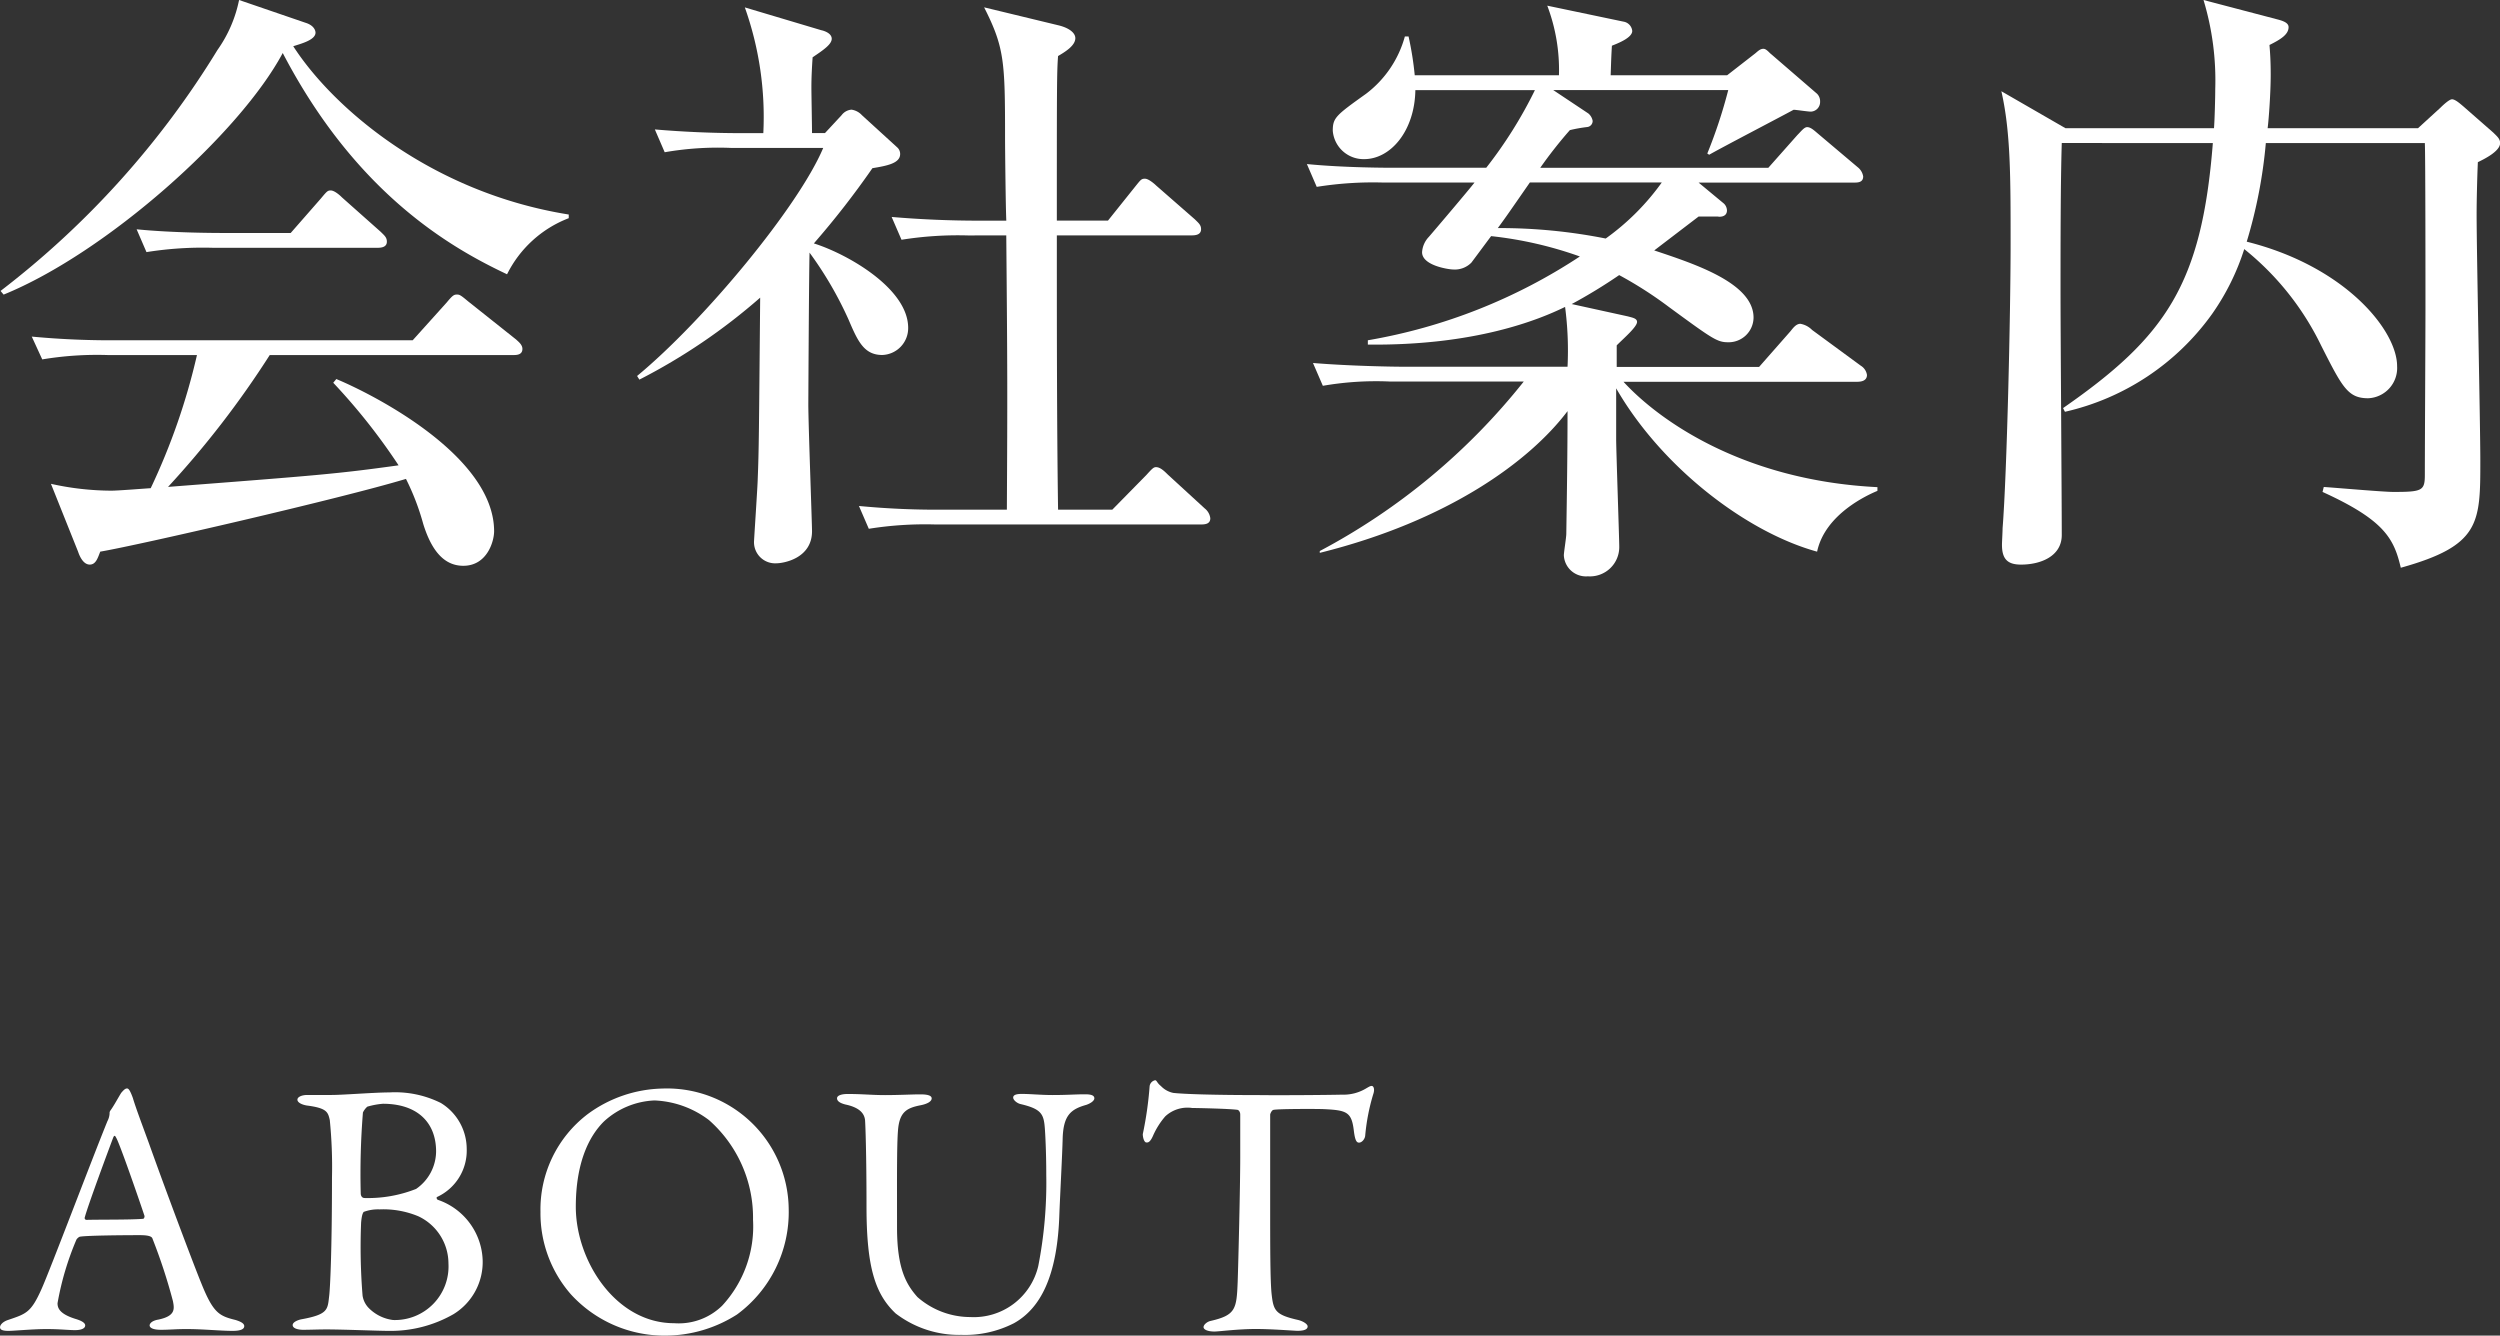 <svg xmlns="http://www.w3.org/2000/svg" width="146" height="78" viewBox="0 0 146 78"><rect x="0" y="0" width="146" height="78" fill="#333333" stroke="none"/><g transform="translate(-183 -345)"><path d="M1113.5,1951.256c-3.2-1.512-8.783-4.643-13.1-12.922-2.519,4.715-10.295,11.662-16.3,14.109l-.18-.214a51.639,51.639,0,0,0,12.67-14.075,7.67,7.67,0,0,0,1.26-2.916l3.887,1.332c.468.145.577.432.577.576,0,.432-.865.649-1.3.792,2.3,3.564,7.991,8.531,16.089,9.828v.214A6.7,6.7,0,0,0,1113.5,1951.256Zm.36,4.717h-14.219a54.886,54.886,0,0,1-5.939,7.7c8.855-.684,9.827-.756,13.463-1.26a35.593,35.593,0,0,0-3.816-4.822l.18-.217c2.088.865,9.215,4.465,9.215,8.891,0,.576-.4,2.015-1.8,2.015-1.151,0-1.872-.935-2.34-2.447a14.27,14.27,0,0,0-1.007-2.627c-3.816,1.152-15.7,3.887-17.854,4.248-.144.359-.252.756-.612.756-.4,0-.612-.541-.684-.756l-1.584-3.961a16.381,16.381,0,0,0,3.527.4c.4,0,1.729-.108,2.3-.145a37.831,37.831,0,0,0,2.7-7.773h-5.147a19.468,19.468,0,0,0-3.888.252l-.612-1.332a49.482,49.482,0,0,0,5.147.214h17.1l1.98-2.2c.359-.432.431-.469.611-.469.144,0,.217.037.648.4l2.808,2.232c.108.108.36.287.36.539C1114.4,1955.973,1114.041,1955.973,1113.861,1955.973Zm-7.919-6.264h-9.611a20.851,20.851,0,0,0-3.888.252l-.575-1.332c2.159.215,4.715.215,5.111.215h3.887l1.765-2.016c.359-.432.4-.467.575-.467.216,0,.54.287.648.4l2.268,2.015c.216.215.36.323.36.575C1106.482,1949.672,1106.158,1949.709,1105.942,1949.709Z" transform="translate(-900.888 -1590.238)" fill="#fff"/><path d="M1121.2,1957.195c3.923-3.24,9.431-9.9,10.87-13.318H1126.7a18.1,18.1,0,0,0-3.888.252l-.575-1.332c1.691.144,3.383.217,5.111.217h1.224a19.108,19.108,0,0,0-1.08-7.344l4.464,1.332c.18.037.611.18.611.5s-.468.648-1.115,1.08c-.036.5-.072,1.152-.072,1.764,0,.359.036,2.232.036,2.664h.756l.971-1.045a.8.8,0,0,1,.577-.323,1.028,1.028,0,0,1,.611.323l2.052,1.873a.51.51,0,0,1,.18.394c0,.541-.756.686-1.62.828a49.878,49.878,0,0,1-3.42,4.393c1.945.611,5.508,2.627,5.508,4.932a1.566,1.566,0,0,1-1.512,1.584c-1.08,0-1.44-.828-1.979-2.088a21.461,21.461,0,0,0-2.269-3.889c-.035,1.4-.071,8.748-.071,8.856,0,1.152.216,6.947.216,7.414,0,1.584-1.656,1.873-2.088,1.873a1.233,1.233,0,0,1-1.3-1.26c0-.109.216-3.348.216-3.637.072-1.8.072-2.662.144-10.617a34.611,34.611,0,0,1-7.055,4.787Zm19.329-8.207a20.922,20.922,0,0,0-3.887.252l-.576-1.332c1.692.145,3.419.217,5.112.217h1.584c-.036-.756-.073-4.176-.073-4.859,0-4.428-.036-5.256-1.223-7.6l4.319,1.045c.611.142,1.008.431,1.008.756,0,.431-.576.791-1.008,1.043-.072.935-.072,1.8-.072,9.611h2.987l1.584-1.98c.324-.4.36-.467.576-.467s.576.322.648.394l2.267,1.981c.217.217.361.324.361.576,0,.324-.325.359-.54.359h-7.883c0,5.364,0,11.088.072,16.018h3.167l1.981-2.016c.359-.394.431-.467.575-.467.252,0,.5.252.684.432l2.16,1.981a.859.859,0,0,1,.324.574c0,.324-.288.361-.54.361H1138.62a20.921,20.921,0,0,0-3.888.252l-.576-1.332a48.172,48.172,0,0,0,5.111.215h3.528c.036-6.695.036-8.026-.035-16.018Z" transform="translate(-900.994 -1590.238)" fill="#fff"/><path d="M1190.224,1967.455c-4.175-1.152-9.107-4.969-11.735-9.539v2.986c0,.577.18,5.832.18,6.229a1.713,1.713,0,0,1-1.835,1.764,1.292,1.292,0,0,1-1.4-1.225c0-.18.143-1.043.143-1.26.036-2.375.072-4.787.072-7.162-2.2,2.914-6.947,6.406-14.469,8.277v-.107a37.774,37.774,0,0,0,11.914-9.9h-7.847a18.194,18.194,0,0,0-3.888.251l-.576-1.332c2.2.18,4.716.217,5.112.217h9.754a19.467,19.467,0,0,0-.143-3.492c-1.548.756-5.256,2.268-11.519,2.2v-.252a32.371,32.371,0,0,0,12.382-4.894,22.54,22.54,0,0,0-5.182-1.188c-.325.432-.829,1.116-1.153,1.547a1.357,1.357,0,0,1-1.08.4c-.216,0-1.8-.217-1.8-1.008a1.43,1.43,0,0,1,.4-.9c.431-.5,2.3-2.7,2.663-3.168h-5.327a20.835,20.835,0,0,0-3.888.252l-.575-1.332c2.195.216,4.715.216,5.111.216h5.363a25.578,25.578,0,0,0,2.844-4.535h-6.983c-.036,2.375-1.44,4.031-2.988,4.031a1.8,1.8,0,0,1-1.835-1.656c0-.756.179-.9,1.943-2.16a6.276,6.276,0,0,0,2.267-3.348h.216a18.873,18.873,0,0,1,.361,2.268h8.422a10.571,10.571,0,0,0-.683-4.066l4.463.935a.609.609,0,0,1,.5.541c0,.4-.827.719-1.188.863-.036.649-.036.649-.072,1.727h6.8l1.619-1.26c.144-.107.288-.287.5-.287.18,0,.324.217.468.324l2.664,2.3a.624.624,0,0,1,.18.469.562.562,0,0,1-.54.576c-.181,0-.864-.108-1.008-.108-.792.432-4.248,2.231-4.931,2.627l-.109-.072a28.943,28.943,0,0,0,1.224-3.707h-10.223l2.052,1.367a.735.735,0,0,1,.252.432.356.356,0,0,1-.323.361,8.7,8.7,0,0,0-1.008.18,25.417,25.417,0,0,0-1.729,2.2h13.319l1.692-1.908c.216-.215.4-.467.575-.467.217,0,.433.215.649.395l2.3,1.943a.86.86,0,0,1,.324.541c0,.36-.324.36-.54.36h-9.072l1.476,1.224a.58.58,0,0,1,.181.4c0,.359-.361.394-.54.359h-1.117l-2.591,1.979c2.376.793,5.8,1.908,5.8,3.923a1.454,1.454,0,0,1-1.476,1.44c-.648,0-.9-.18-3.455-2.051a23.024,23.024,0,0,0-2.916-1.871,30.662,30.662,0,0,1-2.772,1.691l3.276.719c.252.072.54.11.54.324,0,.289-.756.936-1.188,1.369v1.26h8.315l1.836-2.088c.144-.179.324-.431.576-.431a1.265,1.265,0,0,1,.683.359l2.844,2.088a.765.765,0,0,1,.361.539c0,.361-.361.4-.577.4h-13.642c1.98,2.16,6.876,5.759,14.83,6.154v.217C1193.176,1964.143,1190.691,1965.258,1190.224,1967.455Zm-16.774-21.562c-1.224,1.763-1.368,1.98-1.872,2.664a31.8,31.8,0,0,1,6.3.611,14.1,14.1,0,0,0,3.276-3.275Z" transform="translate(-901.105 -1590.238)" fill="#fff"/><path d="M1204.616,1943.59c-.072,2.41-.072,5.9-.072,8.818,0,2.233.072,12.059.072,14.074,0,1.26-1.26,1.729-2.376,1.729-.756,0-1.116-.289-1.116-1.152,0-.18.036-.756.036-.973.252-3.168.468-12.563.468-16.629,0-3.924,0-6.516-.539-8.891l3.743,2.159h8.675c.036-.467.072-1.764.072-2.268a16.245,16.245,0,0,0-.685-5.219l4.392,1.153c.252.072.576.179.576.431,0,.432-.468.721-1.116,1.043.036.434.072.938.072,1.729,0,1.043-.107,2.556-.179,3.131h8.782l1.3-1.188c.216-.215.54-.5.684-.5.18,0,.432.217.684.432l1.727,1.512c.216.216.4.361.4.613,0,.5-1.008.971-1.3,1.115-.036.791-.072,2.2-.072,3.061,0,2.267.216,12.31.216,14.361,0,3.672,0,4.967-4.644,6.264-.4-1.692-.936-2.772-4.571-4.428l.072-.289c.612.037,3.455.289,4.067.289,1.692,0,1.836-.072,1.836-1.008,0-1.512.036-8.279.036-9.684,0-1.474,0-8.962-.036-9.681h-9.287a28.368,28.368,0,0,1-1.115,5.758c5.759,1.441,8.782,5.183,8.782,7.271a1.767,1.767,0,0,1-1.691,1.873c-1.188,0-1.512-.648-2.736-3.06a16.34,16.34,0,0,0-4.5-5.651,13.886,13.886,0,0,1-1.872,3.78,14.514,14.514,0,0,1-8.6,5.722l-.109-.217c6.012-4.173,8.1-7.234,8.747-15.476Z" transform="translate(-901.209 -1590.238)" fill="#fff"/><path d="M1091.646,1999.631c.17.573.532,1.53.935,2.636,1.106,3.1,2.7,7.311,3.061,8.183.7,1.742,1.042,1.912,2,2.147.34.106.51.213.51.361s-.149.276-.68.276c-.7,0-1.742-.106-2.678-.106-.681,0-.978.043-1.51.043s-.658-.15-.658-.256.127-.276.51-.34c1.02-.213.935-.637.85-1.084a32.2,32.2,0,0,0-1.19-3.635c-.022-.085-.106-.212-.723-.212-1.169,0-3.04.021-3.486.085-.085,0-.191.106-.233.17a16.865,16.865,0,0,0-1.106,3.72c0,.255.085.616,1.042.914.361.106.573.234.573.382,0,.213-.318.276-.594.276-.362,0-.893-.063-1.68-.063s-1.892.106-2.21.106c-.383,0-.489-.085-.489-.213s.148-.318.467-.424c1.063-.362,1.339-.425,1.956-1.807.489-1.084,2.912-7.5,3.847-9.8a1.11,1.11,0,0,0,.128-.446.255.255,0,0,1,.042-.17c.192-.256.489-.808.638-1.042.148-.17.233-.255.34-.255C1091.391,1999.078,1091.476,1999.163,1091.646,1999.631Zm.68,6.887c-.361-1.084-1.467-4.273-1.658-4.571-.064-.127-.106-.148-.17,0-.383,1.021-1.487,4-1.658,4.656a.107.107,0,0,0,.106.148c.851-.021,2.615,0,3.317-.063A.185.185,0,0,0,1092.326,2006.518Z" transform="translate(-900.888 -1590.511)" fill="#fff"/><path d="M1109.419,2005.412c-.065.022-.022.149.042.17a3.865,3.865,0,0,1,2.614,3.508,3.57,3.57,0,0,1-1.7,3.167,7.375,7.375,0,0,1-3.805.977c-.594,0-2.635-.085-3.613-.085-.489,0-1,.022-1.36.022-.319,0-.617-.086-.617-.276,0-.171.3-.3.532-.341,1.509-.277,1.509-.553,1.593-1.3.065-.446.171-2.742.171-6.972a27.49,27.49,0,0,0-.128-3.358c-.106-.468-.169-.7-1.338-.851-.277-.043-.553-.17-.553-.34s.276-.276.573-.276h1.425c.68,0,2.508-.149,3.379-.149a5.992,5.992,0,0,1,3,.617,3.15,3.15,0,0,1,1.51,2.677A2.984,2.984,0,0,1,1109.419,2005.412Zm-1.106,1.127a5.324,5.324,0,0,0-2.252-.4,2.4,2.4,0,0,0-.936.148c-.042.065-.106.15-.148.617a35.327,35.327,0,0,0,.085,4.273,1.323,1.323,0,0,0,.339.7,2.417,2.417,0,0,0,1.446.723,3.131,3.131,0,0,0,3.231-3.3A3.053,3.053,0,0,0,1108.313,2006.539Zm-2.061-6.568a4.451,4.451,0,0,0-.914.17,1.088,1.088,0,0,0-.255.339,44.7,44.7,0,0,0-.128,4.719c0,.107.043.277.233.277a7.646,7.646,0,0,0,3-.532,2.683,2.683,0,0,0,1.168-2.189C1109.354,2001.033,1108.229,1999.971,1106.252,1999.971Z" transform="translate(-900.888 -1590.511)" fill="#fff"/><path d="M1130.025,2006.113a7.421,7.421,0,0,1-3.017,6.164,7.8,7.8,0,0,1-4.188,1.234,7.4,7.4,0,0,1-5.526-2.424,7.185,7.185,0,0,1-1.765-4.8,6.99,6.99,0,0,1,2.764-5.717,7.62,7.62,0,0,1,4.357-1.488A7.109,7.109,0,0,1,1130.025,2006.113Zm-10.776-5.122c-.935.914-1.657,2.508-1.657,4.995,0,3.167,2.338,6.8,5.738,6.8a3.629,3.629,0,0,0,2.806-1.02,6.814,6.814,0,0,0,1.806-5.017,7.6,7.6,0,0,0-2.571-5.823,5.625,5.625,0,0,0-3.188-1.149A4.646,4.646,0,0,0,1119.249,2000.991Z" transform="translate(-900.965 -1590.511)" fill="#fff"/><path d="M1133.509,1999.4c.892,0,1.4.065,2.188.065s1.595-.043,2.063-.043c.4,0,.658.063.658.234s-.233.319-.638.4c-.764.148-1.169.361-1.3,1.212-.106.7-.085,2.912-.085,5.929,0,2.4.532,3.317,1.191,4.061a4.684,4.684,0,0,0,3.082,1.169,3.866,3.866,0,0,0,3.974-2.976,25.287,25.287,0,0,0,.468-5.336c0-1.381-.064-2.486-.086-2.741-.063-.808-.212-1.1-1.4-1.382-.213-.043-.446-.234-.446-.383,0-.128.127-.213.489-.213.531,0,1.126.065,1.807.065.871,0,1.317-.043,1.912-.043.341,0,.532.063.532.234,0,.127-.171.277-.468.382-.914.256-1.339.617-1.382,1.956-.021.914-.148,3.274-.191,4.379-.107,3.7-1.126,5.569-2.657,6.419a6.266,6.266,0,0,1-3.061.68,6.083,6.083,0,0,1-3.847-1.254c-1.19-1.127-1.7-2.678-1.7-6.249,0-3.061-.063-4.762-.085-5.037-.042-.405-.34-.744-1.147-.914-.255-.065-.489-.171-.489-.362C1132.892,1999.481,1133.168,1999.4,1133.509,1999.4Z" transform="translate(-901.008 -1590.511)" fill="#fff"/><path d="M1162.415,1999.439a2.566,2.566,0,0,0,1.445-.382c.15-.085.213-.127.3-.127.107,0,.192.19.085.488a11.977,11.977,0,0,0-.468,2.423c-.02.191-.19.4-.361.4-.148,0-.233-.148-.3-.68-.128-1.1-.4-1.211-1.721-1.275-.362-.021-2.721-.021-2.977.042-.106.022-.19.234-.19.276v5.208c0,2.465,0,4.485.084,5.271.106.957.212,1.212,1.531,1.51.276.063.573.233.573.382,0,.234-.382.255-.595.255-.17,0-1.488-.106-2.423-.106-1.063,0-2.147.148-2.423.148-.425,0-.638-.127-.638-.255,0-.148.213-.318.4-.361,1.488-.34,1.53-.7,1.594-2.3.043-1.254.149-5.59.149-7.226v-2.53c0-.17-.106-.276-.17-.276-.425-.063-2.295-.106-2.635-.106a1.9,1.9,0,0,0-1.574.489,4.477,4.477,0,0,0-.7,1.1c-.191.447-.319.425-.4.425-.127,0-.212-.276-.212-.489a21.062,21.062,0,0,0,.4-2.806.41.41,0,0,1,.32-.34c.1,0,.1.149.34.34a1.382,1.382,0,0,0,.722.4c.553.064,2.253.127,4.974.127C1158.653,1999.481,1161.544,1999.461,1162.415,1999.439Z" transform="translate(-901.05 -1590.511)" fill="#fff"/></g></svg>